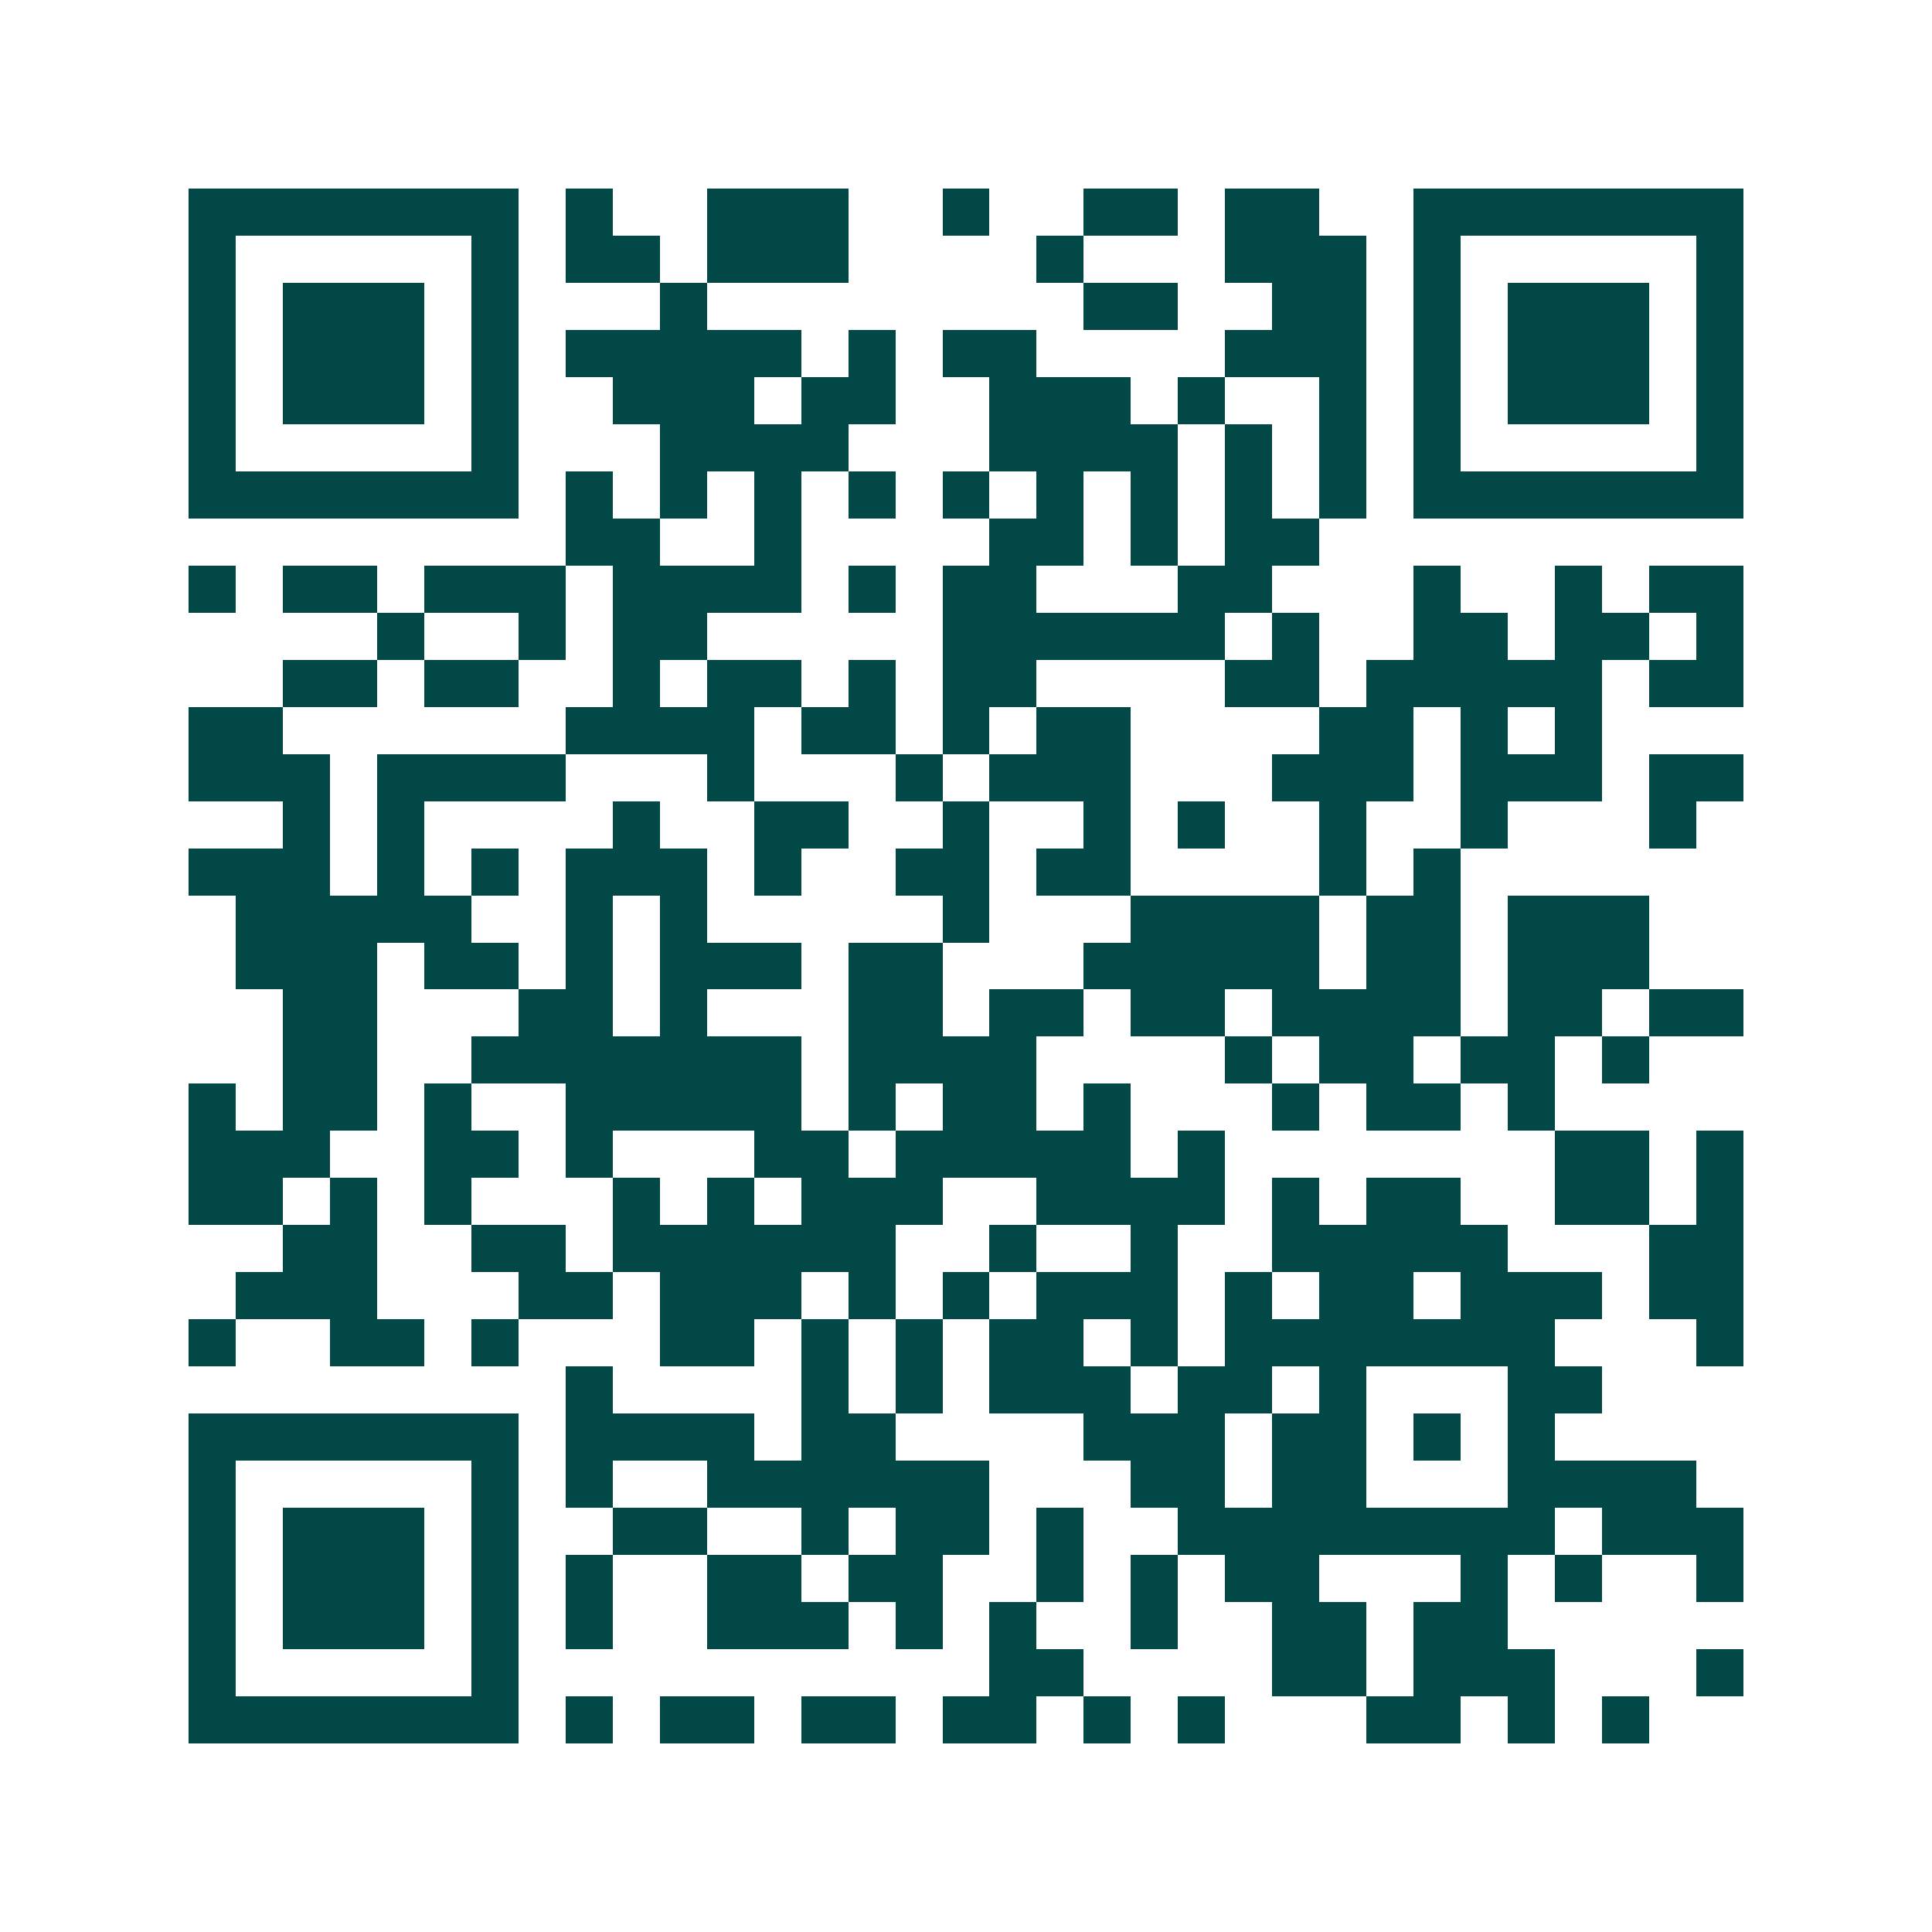 <svg xmlns="http://www.w3.org/2000/svg" width="200" height="200" viewBox="0 0 41 41" shape-rendering="crispEdges"><path fill="#ffffff" d="M0 0h41v41H0z"/><path stroke="#014847" d="M4 4.5h7m1 0h1m2 0h3m2 0h1m2 0h2m1 0h2m2 0h7M4 5.5h1m5 0h1m1 0h2m1 0h3m4 0h1m3 0h3m1 0h1m5 0h1M4 6.5h1m1 0h3m1 0h1m3 0h1m8 0h2m2 0h2m1 0h1m1 0h3m1 0h1M4 7.5h1m1 0h3m1 0h1m1 0h5m1 0h1m1 0h2m4 0h3m1 0h1m1 0h3m1 0h1M4 8.5h1m1 0h3m1 0h1m2 0h3m1 0h2m2 0h3m1 0h1m2 0h1m1 0h1m1 0h3m1 0h1M4 9.5h1m5 0h1m3 0h4m3 0h4m1 0h1m1 0h1m1 0h1m5 0h1M4 10.5h7m1 0h1m1 0h1m1 0h1m1 0h1m1 0h1m1 0h1m1 0h1m1 0h1m1 0h1m1 0h7M12 11.5h2m2 0h1m4 0h2m1 0h1m1 0h2M4 12.5h1m1 0h2m1 0h3m1 0h4m1 0h1m1 0h2m3 0h2m3 0h1m2 0h1m1 0h2M8 13.5h1m2 0h1m1 0h2m5 0h6m1 0h1m2 0h2m1 0h2m1 0h1M6 14.5h2m1 0h2m2 0h1m1 0h2m1 0h1m1 0h2m4 0h2m1 0h5m1 0h2M4 15.5h2m6 0h4m1 0h2m1 0h1m1 0h2m4 0h2m1 0h1m1 0h1M4 16.5h3m1 0h4m3 0h1m3 0h1m1 0h3m3 0h3m1 0h3m1 0h2M6 17.5h1m1 0h1m4 0h1m2 0h2m2 0h1m2 0h1m1 0h1m2 0h1m2 0h1m3 0h1M4 18.5h3m1 0h1m1 0h1m1 0h3m1 0h1m2 0h2m1 0h2m4 0h1m1 0h1M5 19.5h5m2 0h1m1 0h1m5 0h1m3 0h4m1 0h2m1 0h3M5 20.5h3m1 0h2m1 0h1m1 0h3m1 0h2m3 0h5m1 0h2m1 0h3M6 21.5h2m3 0h2m1 0h1m3 0h2m1 0h2m1 0h2m1 0h4m1 0h2m1 0h2M6 22.5h2m2 0h7m1 0h4m4 0h1m1 0h2m1 0h2m1 0h1M4 23.5h1m1 0h2m1 0h1m2 0h5m1 0h1m1 0h2m1 0h1m3 0h1m1 0h2m1 0h1M4 24.5h3m2 0h2m1 0h1m3 0h2m1 0h5m1 0h1m7 0h2m1 0h1M4 25.5h2m1 0h1m1 0h1m3 0h1m1 0h1m1 0h3m2 0h4m1 0h1m1 0h2m2 0h2m1 0h1M6 26.5h2m2 0h2m1 0h6m2 0h1m2 0h1m2 0h5m3 0h2M5 27.5h3m3 0h2m1 0h3m1 0h1m1 0h1m1 0h3m1 0h1m1 0h2m1 0h3m1 0h2M4 28.5h1m2 0h2m1 0h1m3 0h2m1 0h1m1 0h1m1 0h2m1 0h1m1 0h7m3 0h1M12 29.5h1m4 0h1m1 0h1m1 0h3m1 0h2m1 0h1m3 0h2M4 30.5h7m1 0h4m1 0h2m4 0h3m1 0h2m1 0h1m1 0h1M4 31.5h1m5 0h1m1 0h1m2 0h6m3 0h2m1 0h2m3 0h4M4 32.5h1m1 0h3m1 0h1m2 0h2m2 0h1m1 0h2m1 0h1m2 0h8m1 0h3M4 33.5h1m1 0h3m1 0h1m1 0h1m2 0h2m1 0h2m2 0h1m1 0h1m1 0h2m3 0h1m1 0h1m2 0h1M4 34.5h1m1 0h3m1 0h1m1 0h1m2 0h3m1 0h1m1 0h1m2 0h1m2 0h2m1 0h2M4 35.5h1m5 0h1m10 0h2m4 0h2m1 0h3m3 0h1M4 36.5h7m1 0h1m1 0h2m1 0h2m1 0h2m1 0h1m1 0h1m3 0h2m1 0h1m1 0h1"/></svg>

